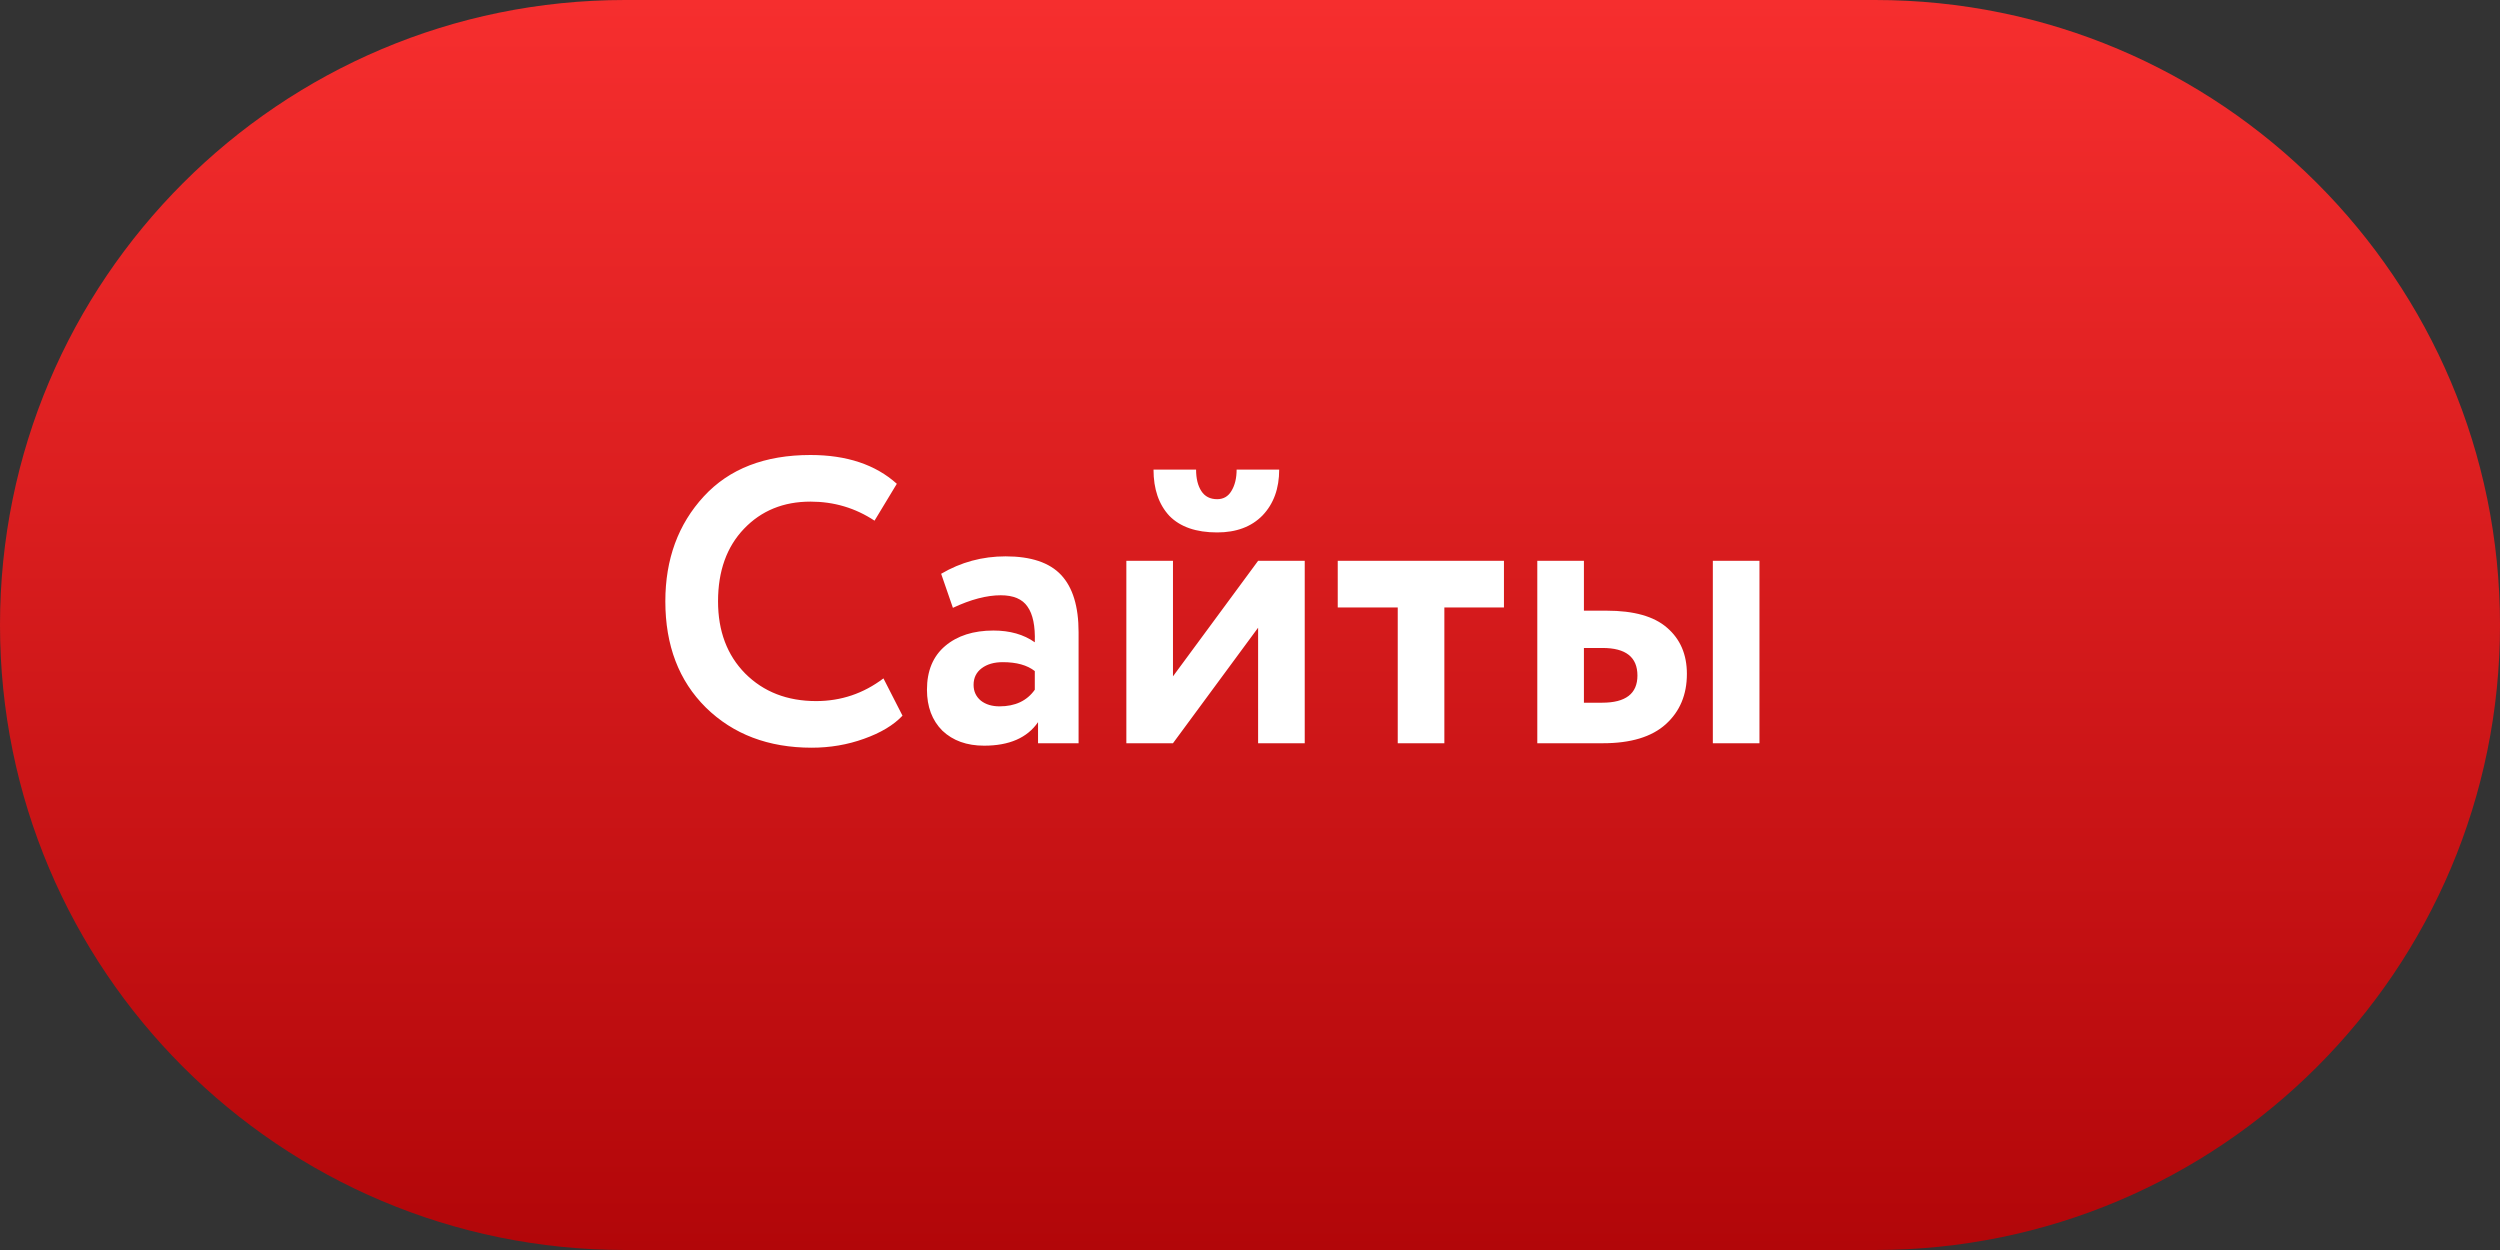 <?xml version="1.0" encoding="UTF-8"?> <svg xmlns="http://www.w3.org/2000/svg" width="74" height="37" viewBox="0 0 74 37" fill="none"><rect x="0" y="0" width="74" height="37" fill="#333333" stroke="none"/><path d="M55.5 0H18.5C8.283 0 0 8.283 0 18.5C0 28.717 8.283 37 18.5 37H55.5C65.717 37 74 28.717 74 18.5C74 8.283 65.717 0 55.5 0Z" fill="url(#paint0_linear_6_95)"></path><path d="M26.15 20.08L26.714 21.184C26.45 21.464 26.07 21.692 25.574 21.868C25.086 22.044 24.57 22.132 24.026 22.132C22.746 22.132 21.702 21.736 20.894 20.944C20.094 20.152 19.694 19.104 19.694 17.8C19.694 16.552 20.074 15.516 20.834 14.692C21.586 13.876 22.638 13.468 23.99 13.468C25.062 13.468 25.914 13.752 26.546 14.32L25.886 15.412C25.318 15.036 24.686 14.848 23.99 14.848C23.19 14.848 22.534 15.116 22.022 15.652C21.51 16.188 21.254 16.904 21.254 17.8C21.254 18.68 21.522 19.392 22.058 19.936C22.602 20.48 23.302 20.752 24.158 20.752C24.894 20.752 25.558 20.528 26.15 20.08ZM28.206 17.992L27.858 16.984C28.442 16.64 29.078 16.468 29.766 16.468C30.518 16.468 31.066 16.652 31.41 17.02C31.754 17.388 31.926 17.952 31.926 18.712V22H30.726V21.376C30.406 21.84 29.874 22.072 29.13 22.072C28.618 22.072 28.206 21.924 27.894 21.628C27.59 21.324 27.438 20.92 27.438 20.416C27.438 19.856 27.618 19.424 27.978 19.12C28.338 18.816 28.814 18.664 29.406 18.664C29.894 18.664 30.302 18.78 30.63 19.012C30.646 18.532 30.574 18.18 30.414 17.956C30.262 17.732 29.998 17.62 29.622 17.62C29.206 17.62 28.734 17.744 28.206 17.992ZM29.586 20.908C30.05 20.908 30.398 20.744 30.63 20.416V19.864C30.406 19.688 30.09 19.6 29.682 19.6C29.426 19.6 29.218 19.66 29.058 19.78C28.898 19.9 28.818 20.064 28.818 20.272C28.818 20.464 28.89 20.62 29.034 20.74C29.178 20.852 29.362 20.908 29.586 20.908ZM37.24 18.58L34.72 22H33.34V16.6H34.72V20.02L37.24 16.6H38.62V22H37.24V18.58ZM34.144 13.9H35.404C35.404 14.164 35.456 14.376 35.56 14.536C35.664 14.696 35.82 14.776 36.028 14.776C36.212 14.776 36.352 14.696 36.448 14.536C36.552 14.368 36.604 14.156 36.604 13.9H37.864C37.864 14.46 37.7 14.912 37.372 15.256C37.044 15.592 36.596 15.76 36.028 15.76C35.404 15.76 34.932 15.596 34.612 15.268C34.3 14.932 34.144 14.476 34.144 13.9ZM41.373 17.98H39.597V16.6H44.517V17.98H42.753V22H41.373V17.98ZM47.448 22H45.504V16.6H46.884V18.076H47.556C48.364 18.076 48.96 18.244 49.344 18.58C49.736 18.916 49.932 19.372 49.932 19.948C49.932 20.564 49.724 21.06 49.308 21.436C48.892 21.812 48.272 22 47.448 22ZM52.08 22H50.7V16.6H52.08V22ZM47.436 19.18H46.884V20.8H47.424C48.12 20.8 48.468 20.532 48.468 19.996C48.468 19.452 48.124 19.18 47.436 19.18Z" fill="white"></path><defs><linearGradient id="paint0_linear_6_95" x1="37" y1="0" x2="37" y2="37" gradientUnits="userSpaceOnUse"><stop stop-color="#F62E2E"></stop><stop offset="1" stop-color="#B20609"></stop></linearGradient></defs></svg> 